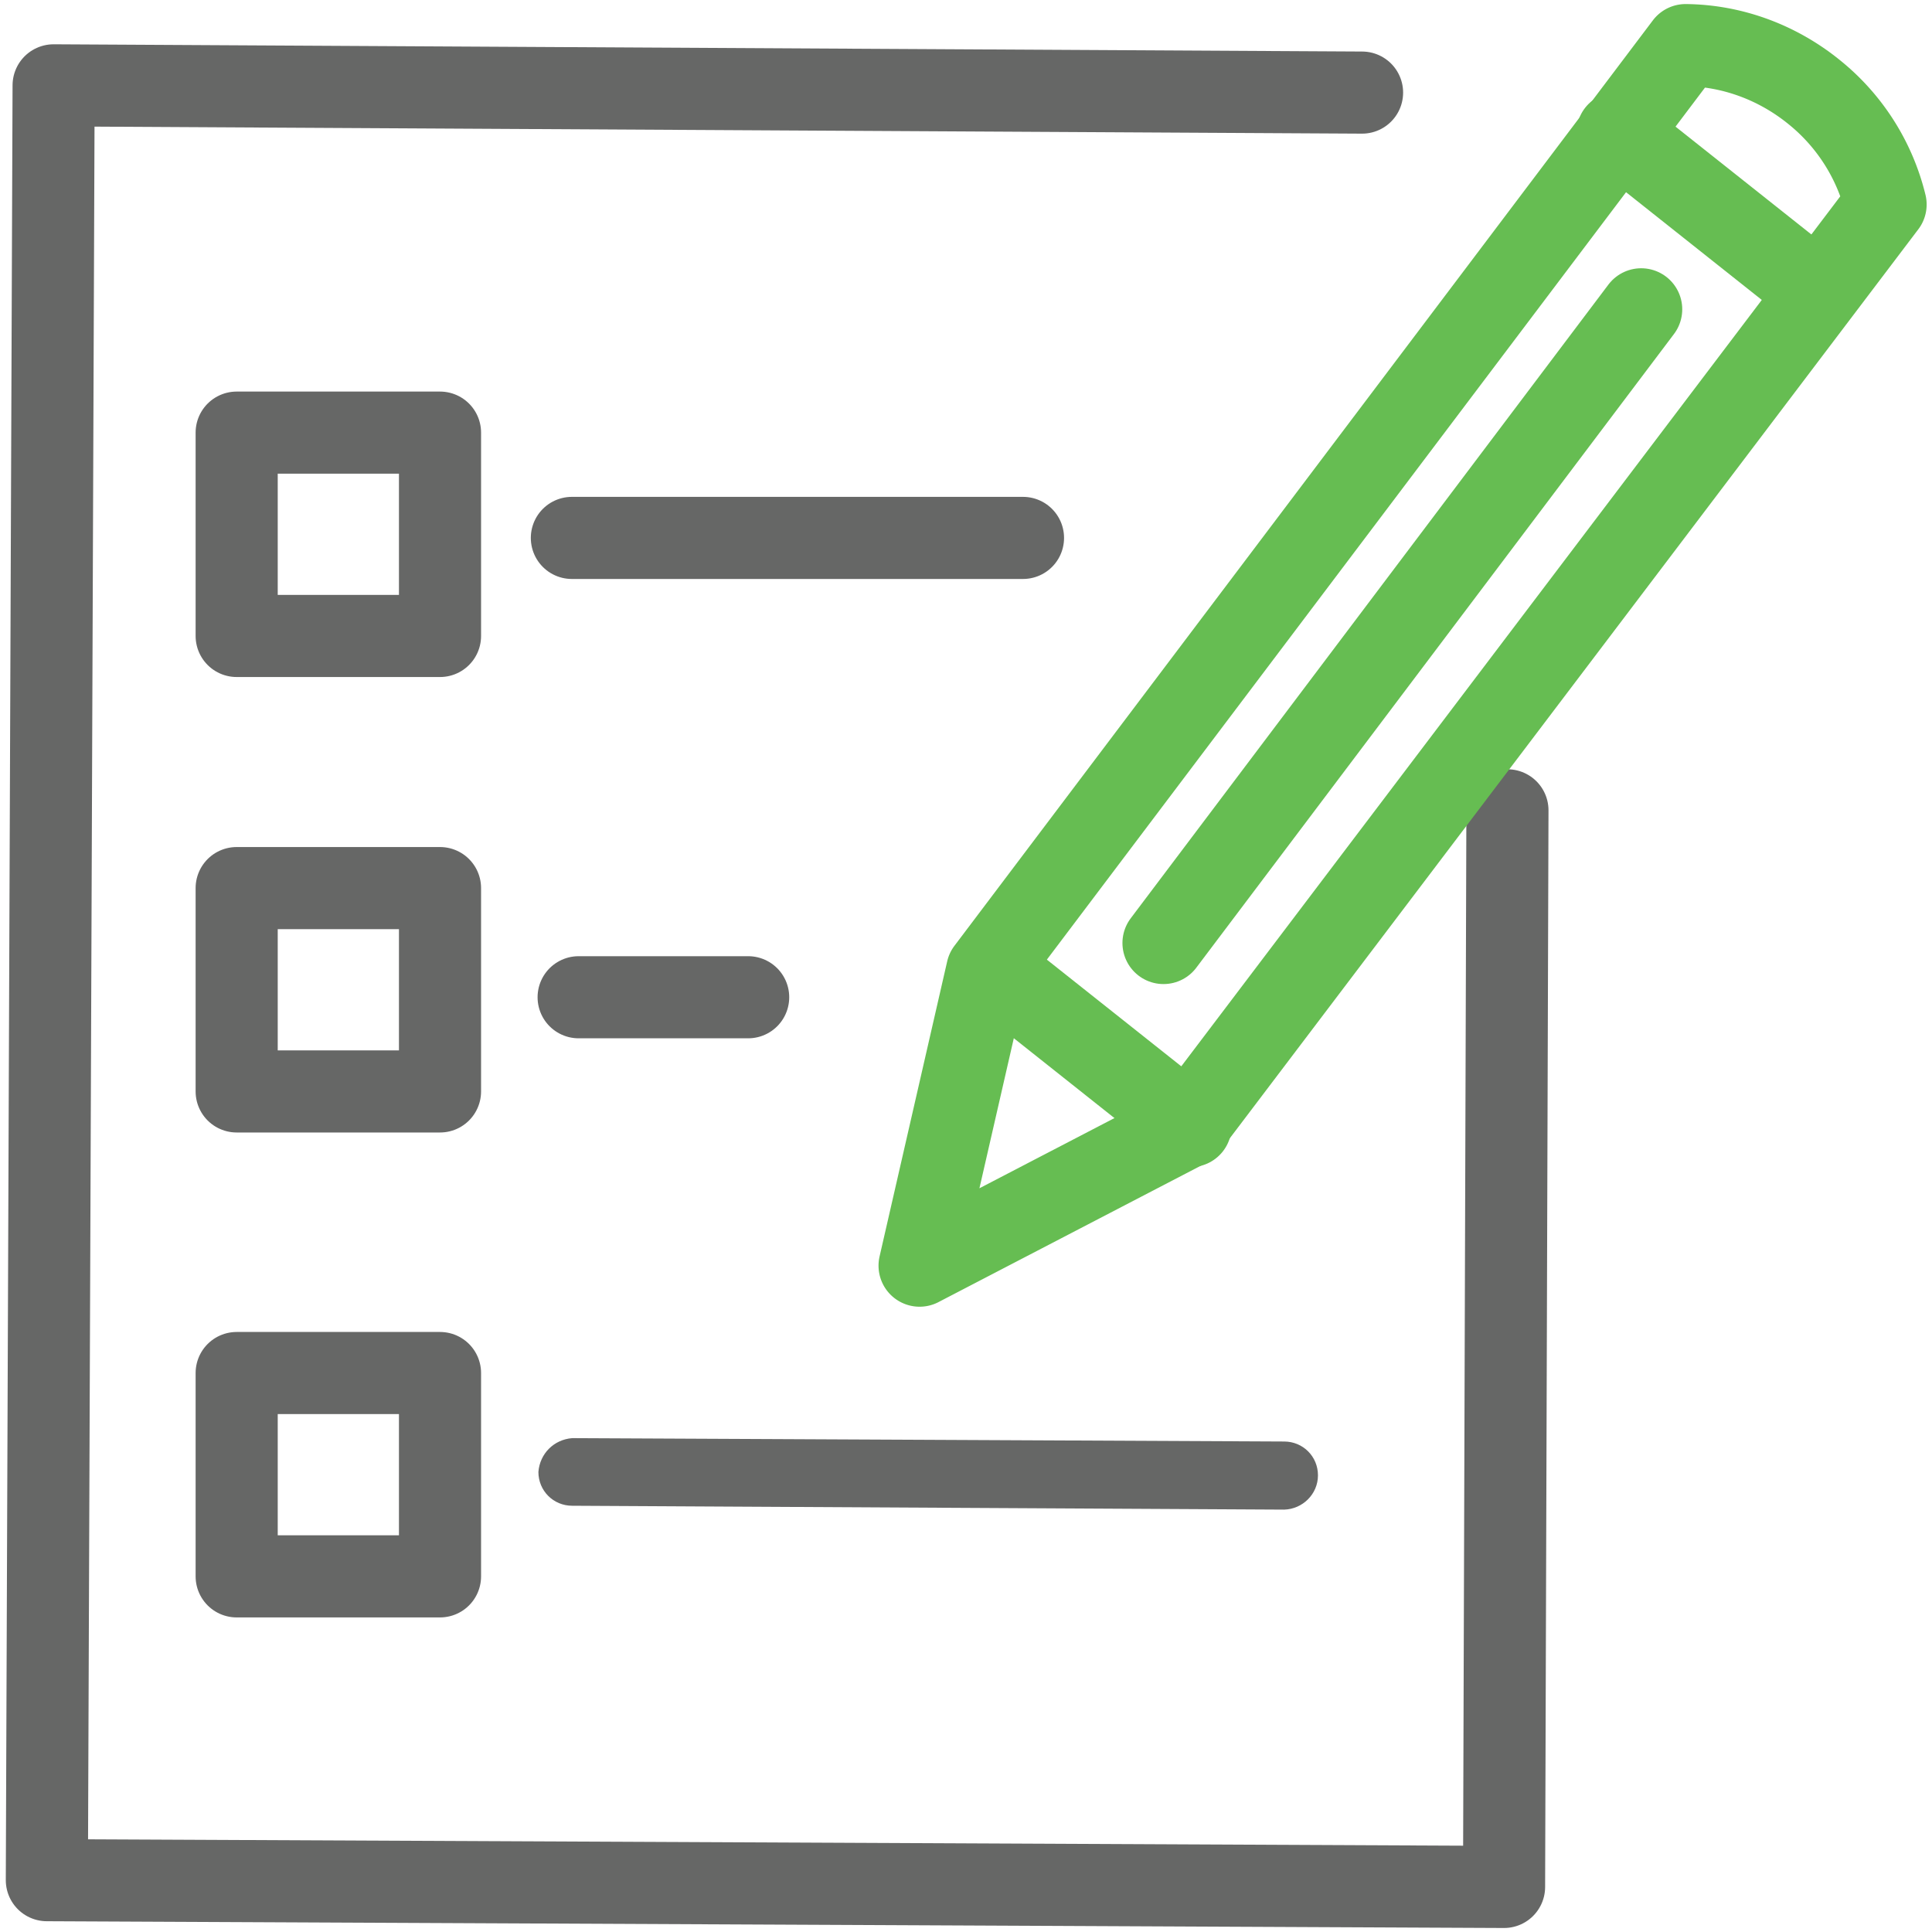 <svg xmlns="http://www.w3.org/2000/svg" xml:space="preserve" id="Layer_1" x="0" y="0" style="enable-background:new 0 0 40 40" version="1.1" viewBox="0 0 40 40"><style type="text/css">.st0,.st1{fill:none}.st1{stroke:#666766;stroke-width:1.7;stroke-linecap:round;stroke-linejoin:round;stroke-miterlimit:10}.st2{fill:#666766}.st3,.st4{fill:none;stroke:#666766;stroke-width:1.7;stroke-miterlimit:10}.st3{stroke-linejoin:round}.st4{stroke-linecap:round}.st5{stroke-linejoin:round}.st5,.st6{fill:none;stroke:#66bd52;stroke-width:1.7;stroke-linecap:round;stroke-miterlimit:10}</style><path d="M0 0h40v40H0z" class="st0"/><g id="Group_4688" transform="translate(-.15 -.145)"><g id="Group_2342" transform="translate(1 1.842)"><path id="Path_88213" d="m30.36 15.08-.07 22.29-30.17-.14L.26.07l27.09.15" class="st1"/><g id="Group_2341" transform="translate(10.177 28.008)"><path id="Path_88214" d="M15.56 1.55.82 1.47c-.39 0-.7-.31-.7-.7C.15.39.44.1.82.07l14.74.07c.39 0 .7.31.7.7s-.32.7-.7.71z" class="st2"/></g><path id="Rectangle_33" d="M4.05 7.26h4.21v4.21H4.05z" class="st3"/><path id="Rectangle_34" d="M4.05 16.69h4.21v4.21H4.05z" class="st3"/><path id="Rectangle_35" d="M4.05 26.73h4.21v4.21H4.05z" class="st3"/><path id="Line_9" d="M11.13 18.95h3.51" class="st4"/><path id="Line_10" d="M10.99 9.44h9.34" class="st4"/></g><g id="Group_2343" transform="translate(19.069 .999)"><path id="Path_88215" d="M15.98.08 1.52 19.24l-1.4 6.11 5.54-2.88L20.12 3.38a4.29 4.29 0 0 0-1.47-2.32c-.76-.62-1.7-.97-2.67-.98z" class="st5"/><path id="Line_11" d="m1.66 19.23 4.07 3.23" class="st5"/><path id="Line_12" d="m14.57 1.9 4.07 3.23" class="st5"/><path id="Line_13" d="m5.17 18.67 9.89-13.12" class="st6"/></g></g></svg>